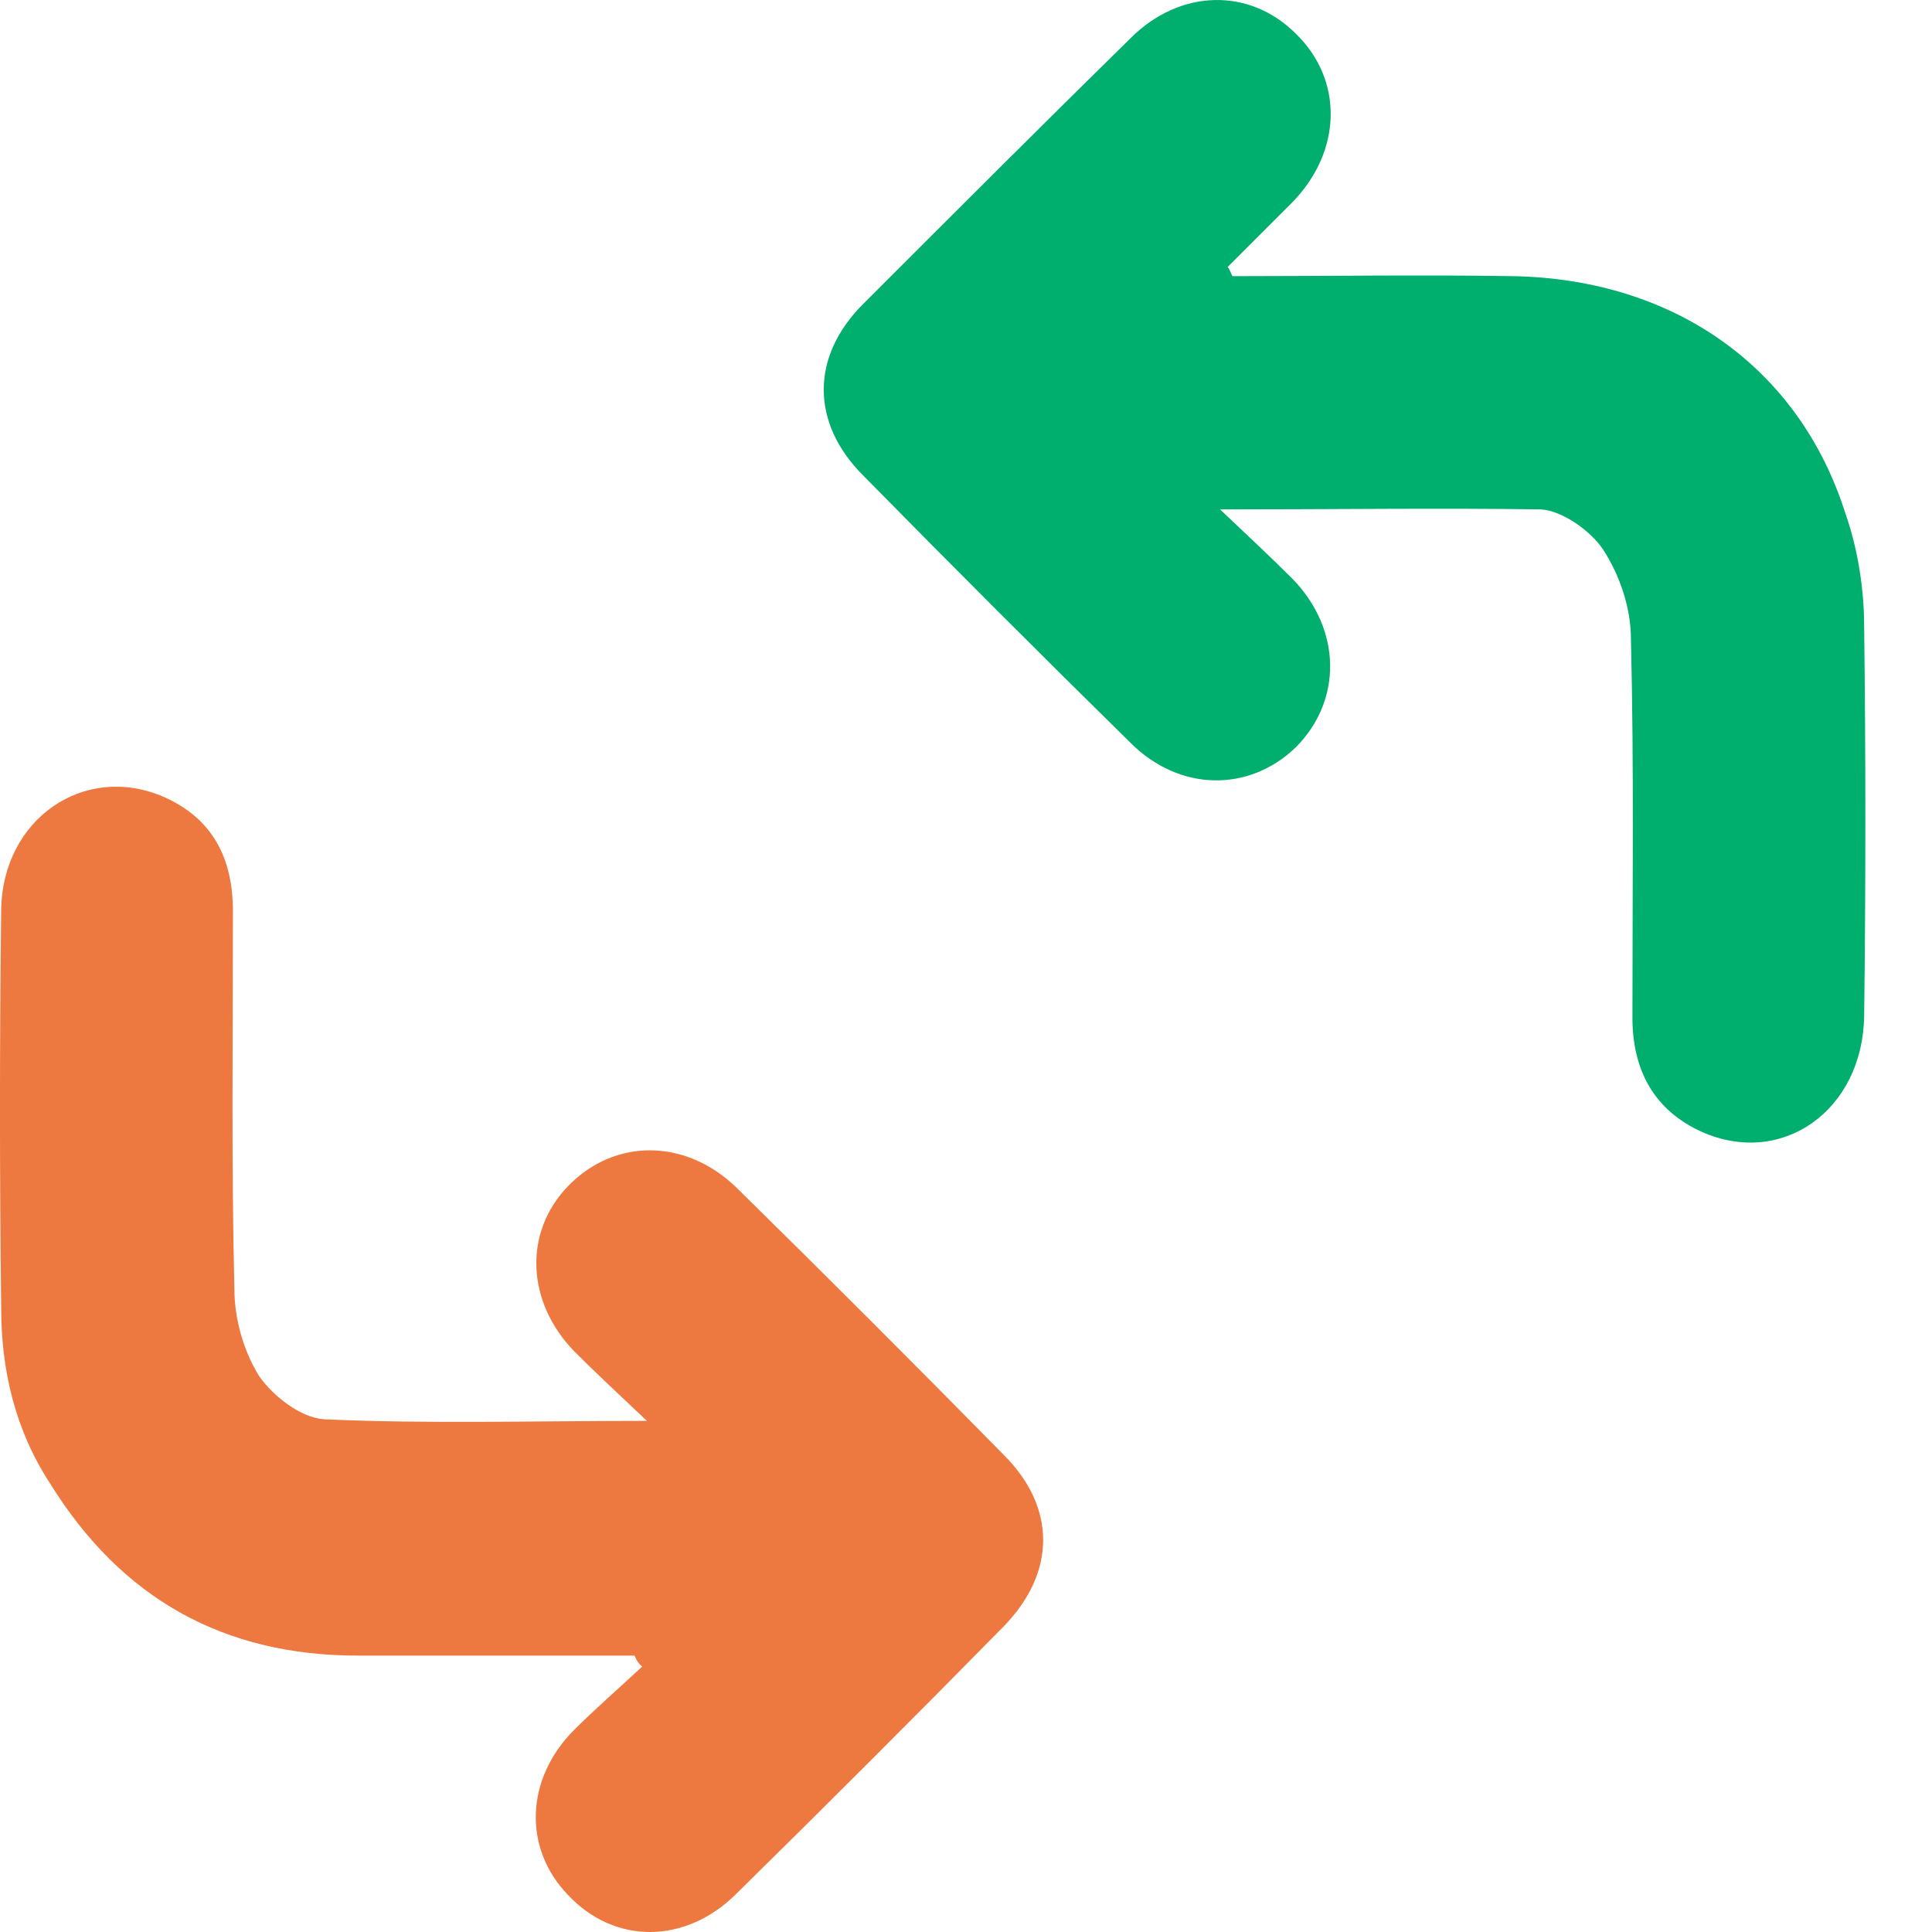 <svg width="18" height="18" viewBox="0 0 18 18" fill="none" xmlns="http://www.w3.org/2000/svg">
<g clip-path="url(#clip0_4066_6032)">
<path d="M5.912 15.425C5.048 15.425 4.199 15.425 3.335 15.425C2.083 15.425 1.133 14.893 0.471 13.828C0.14 13.324 0.011 12.763 0.011 12.187C-0.004 10.949 -0.004 9.712 0.011 8.474C0.025 7.625 0.788 7.107 1.522 7.423C1.983 7.625 2.17 7.999 2.17 8.488C2.17 9.669 2.155 10.834 2.184 12.014C2.184 12.288 2.27 12.59 2.414 12.82C2.544 13.008 2.803 13.209 3.019 13.223C3.983 13.267 4.947 13.238 6.027 13.238C5.753 12.979 5.552 12.792 5.35 12.59C4.904 12.13 4.875 11.482 5.293 11.05C5.725 10.604 6.387 10.604 6.862 11.065C7.696 11.885 8.531 12.72 9.352 13.555C9.841 14.044 9.841 14.648 9.352 15.152C8.531 15.987 7.696 16.822 6.862 17.642C6.387 18.117 5.725 18.117 5.293 17.656C4.875 17.225 4.89 16.577 5.35 16.116C5.552 15.915 5.768 15.728 5.984 15.526C5.941 15.498 5.926 15.454 5.912 15.425Z" fill="#EE7940"/>
<path d="M11.482 2.573C12.36 2.573 13.223 2.559 14.101 2.573C15.598 2.602 16.764 3.422 17.195 4.789C17.311 5.12 17.368 5.495 17.368 5.84C17.383 7.049 17.383 8.258 17.368 9.467C17.354 10.345 16.605 10.877 15.857 10.546C15.411 10.345 15.209 9.971 15.209 9.481C15.209 8.301 15.224 7.135 15.195 5.955C15.195 5.667 15.094 5.365 14.936 5.12C14.821 4.948 14.562 4.761 14.36 4.746C13.41 4.732 12.446 4.746 11.367 4.746C11.64 5.005 11.841 5.192 12.043 5.394C12.504 5.869 12.504 6.531 12.072 6.963C11.64 7.38 10.992 7.38 10.532 6.92C9.697 6.099 8.862 5.264 8.042 4.43C7.552 3.94 7.552 3.321 8.042 2.832C8.862 2.012 9.697 1.177 10.532 0.357C10.992 -0.104 11.64 -0.118 12.072 0.313C12.518 0.745 12.504 1.407 12.043 1.882C11.841 2.084 11.64 2.285 11.438 2.487C11.453 2.501 11.467 2.544 11.482 2.573Z" fill="#00AF6E"/>
</g>
<defs>
<clipPath id="clip0_4066_6032">
<rect width="18" height="18" fill="white"/>
</clipPath>
</defs>
</svg>

